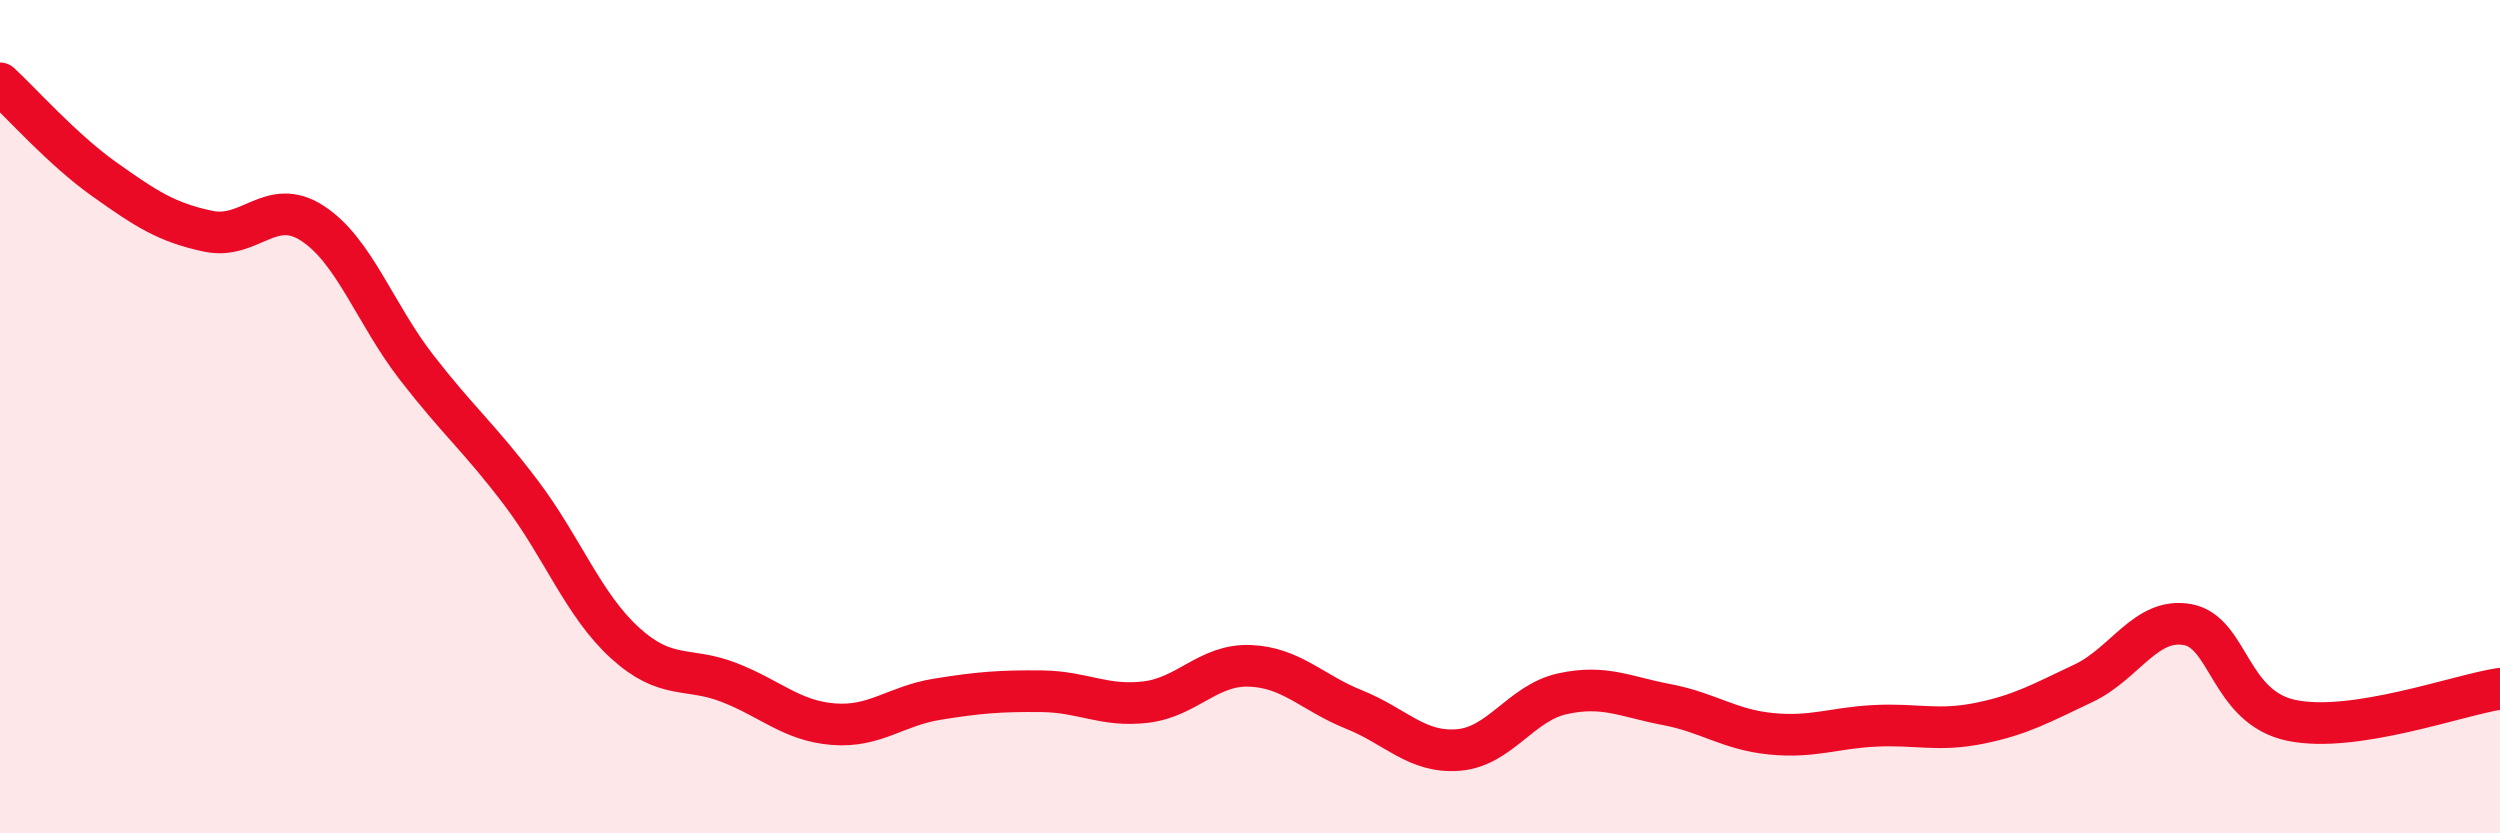 
    <svg width="60" height="20" viewBox="0 0 60 20" xmlns="http://www.w3.org/2000/svg">
      <path
        d="M 0,2 C 0.5,2.46 1.5,3.59 2.5,4.3 C 3.5,5.01 4,5.34 5,5.55 C 6,5.76 6.5,4.71 7.5,5.36 C 8.5,6.01 9,7.53 10,8.82 C 11,10.11 11.5,10.5 12.5,11.82 C 13.5,13.14 14,14.52 15,15.43 C 16,16.34 16.5,15.99 17.5,16.38 C 18.5,16.77 19,17.3 20,17.38 C 21,17.46 21.5,16.94 22.5,16.78 C 23.5,16.62 24,16.58 25,16.59 C 26,16.6 26.5,16.97 27.5,16.85 C 28.5,16.73 29,15.94 30,15.98 C 31,16.02 31.5,16.63 32.5,17.03 C 33.5,17.43 34,18.08 35,18 C 36,17.92 36.5,16.87 37.5,16.65 C 38.5,16.43 39,16.72 40,16.91 C 41,17.1 41.5,17.51 42.5,17.61 C 43.5,17.71 44,17.47 45,17.42 C 46,17.37 46.5,17.56 47.5,17.36 C 48.5,17.16 49,16.87 50,16.4 C 51,15.93 51.5,14.81 52.5,14.99 C 53.5,15.17 53.5,16.98 55,17.29 C 56.5,17.6 59,16.68 60,16.53L60 20L0 20Z"
        fill="#EB0A25"
        opacity="0.1"
        stroke-linecap="round"
        stroke-linejoin="round"
      />
      <path
        d="M 0,2 C 0.5,2.46 1.5,3.59 2.5,4.3 C 3.5,5.01 4,5.34 5,5.55 C 6,5.76 6.5,4.71 7.5,5.36 C 8.5,6.01 9,7.53 10,8.82 C 11,10.11 11.5,10.5 12.5,11.82 C 13.5,13.14 14,14.52 15,15.43 C 16,16.34 16.5,15.99 17.5,16.38 C 18.5,16.77 19,17.3 20,17.38 C 21,17.46 21.5,16.94 22.5,16.78 C 23.5,16.62 24,16.58 25,16.59 C 26,16.6 26.5,16.97 27.5,16.85 C 28.5,16.73 29,15.94 30,15.98 C 31,16.02 31.5,16.63 32.5,17.03 C 33.5,17.43 34,18.08 35,18 C 36,17.92 36.5,16.87 37.5,16.65 C 38.5,16.43 39,16.72 40,16.91 C 41,17.1 41.5,17.51 42.5,17.61 C 43.5,17.71 44,17.47 45,17.42 C 46,17.37 46.5,17.56 47.5,17.36 C 48.5,17.16 49,16.87 50,16.4 C 51,15.93 51.5,14.81 52.5,14.99 C 53.5,15.17 53.5,16.98 55,17.29 C 56.5,17.6 59,16.68 60,16.53"
        stroke="#EB0A25"
        stroke-width="1"
        fill="none"
        stroke-linecap="round"
        stroke-linejoin="round"
      />
    </svg>
  